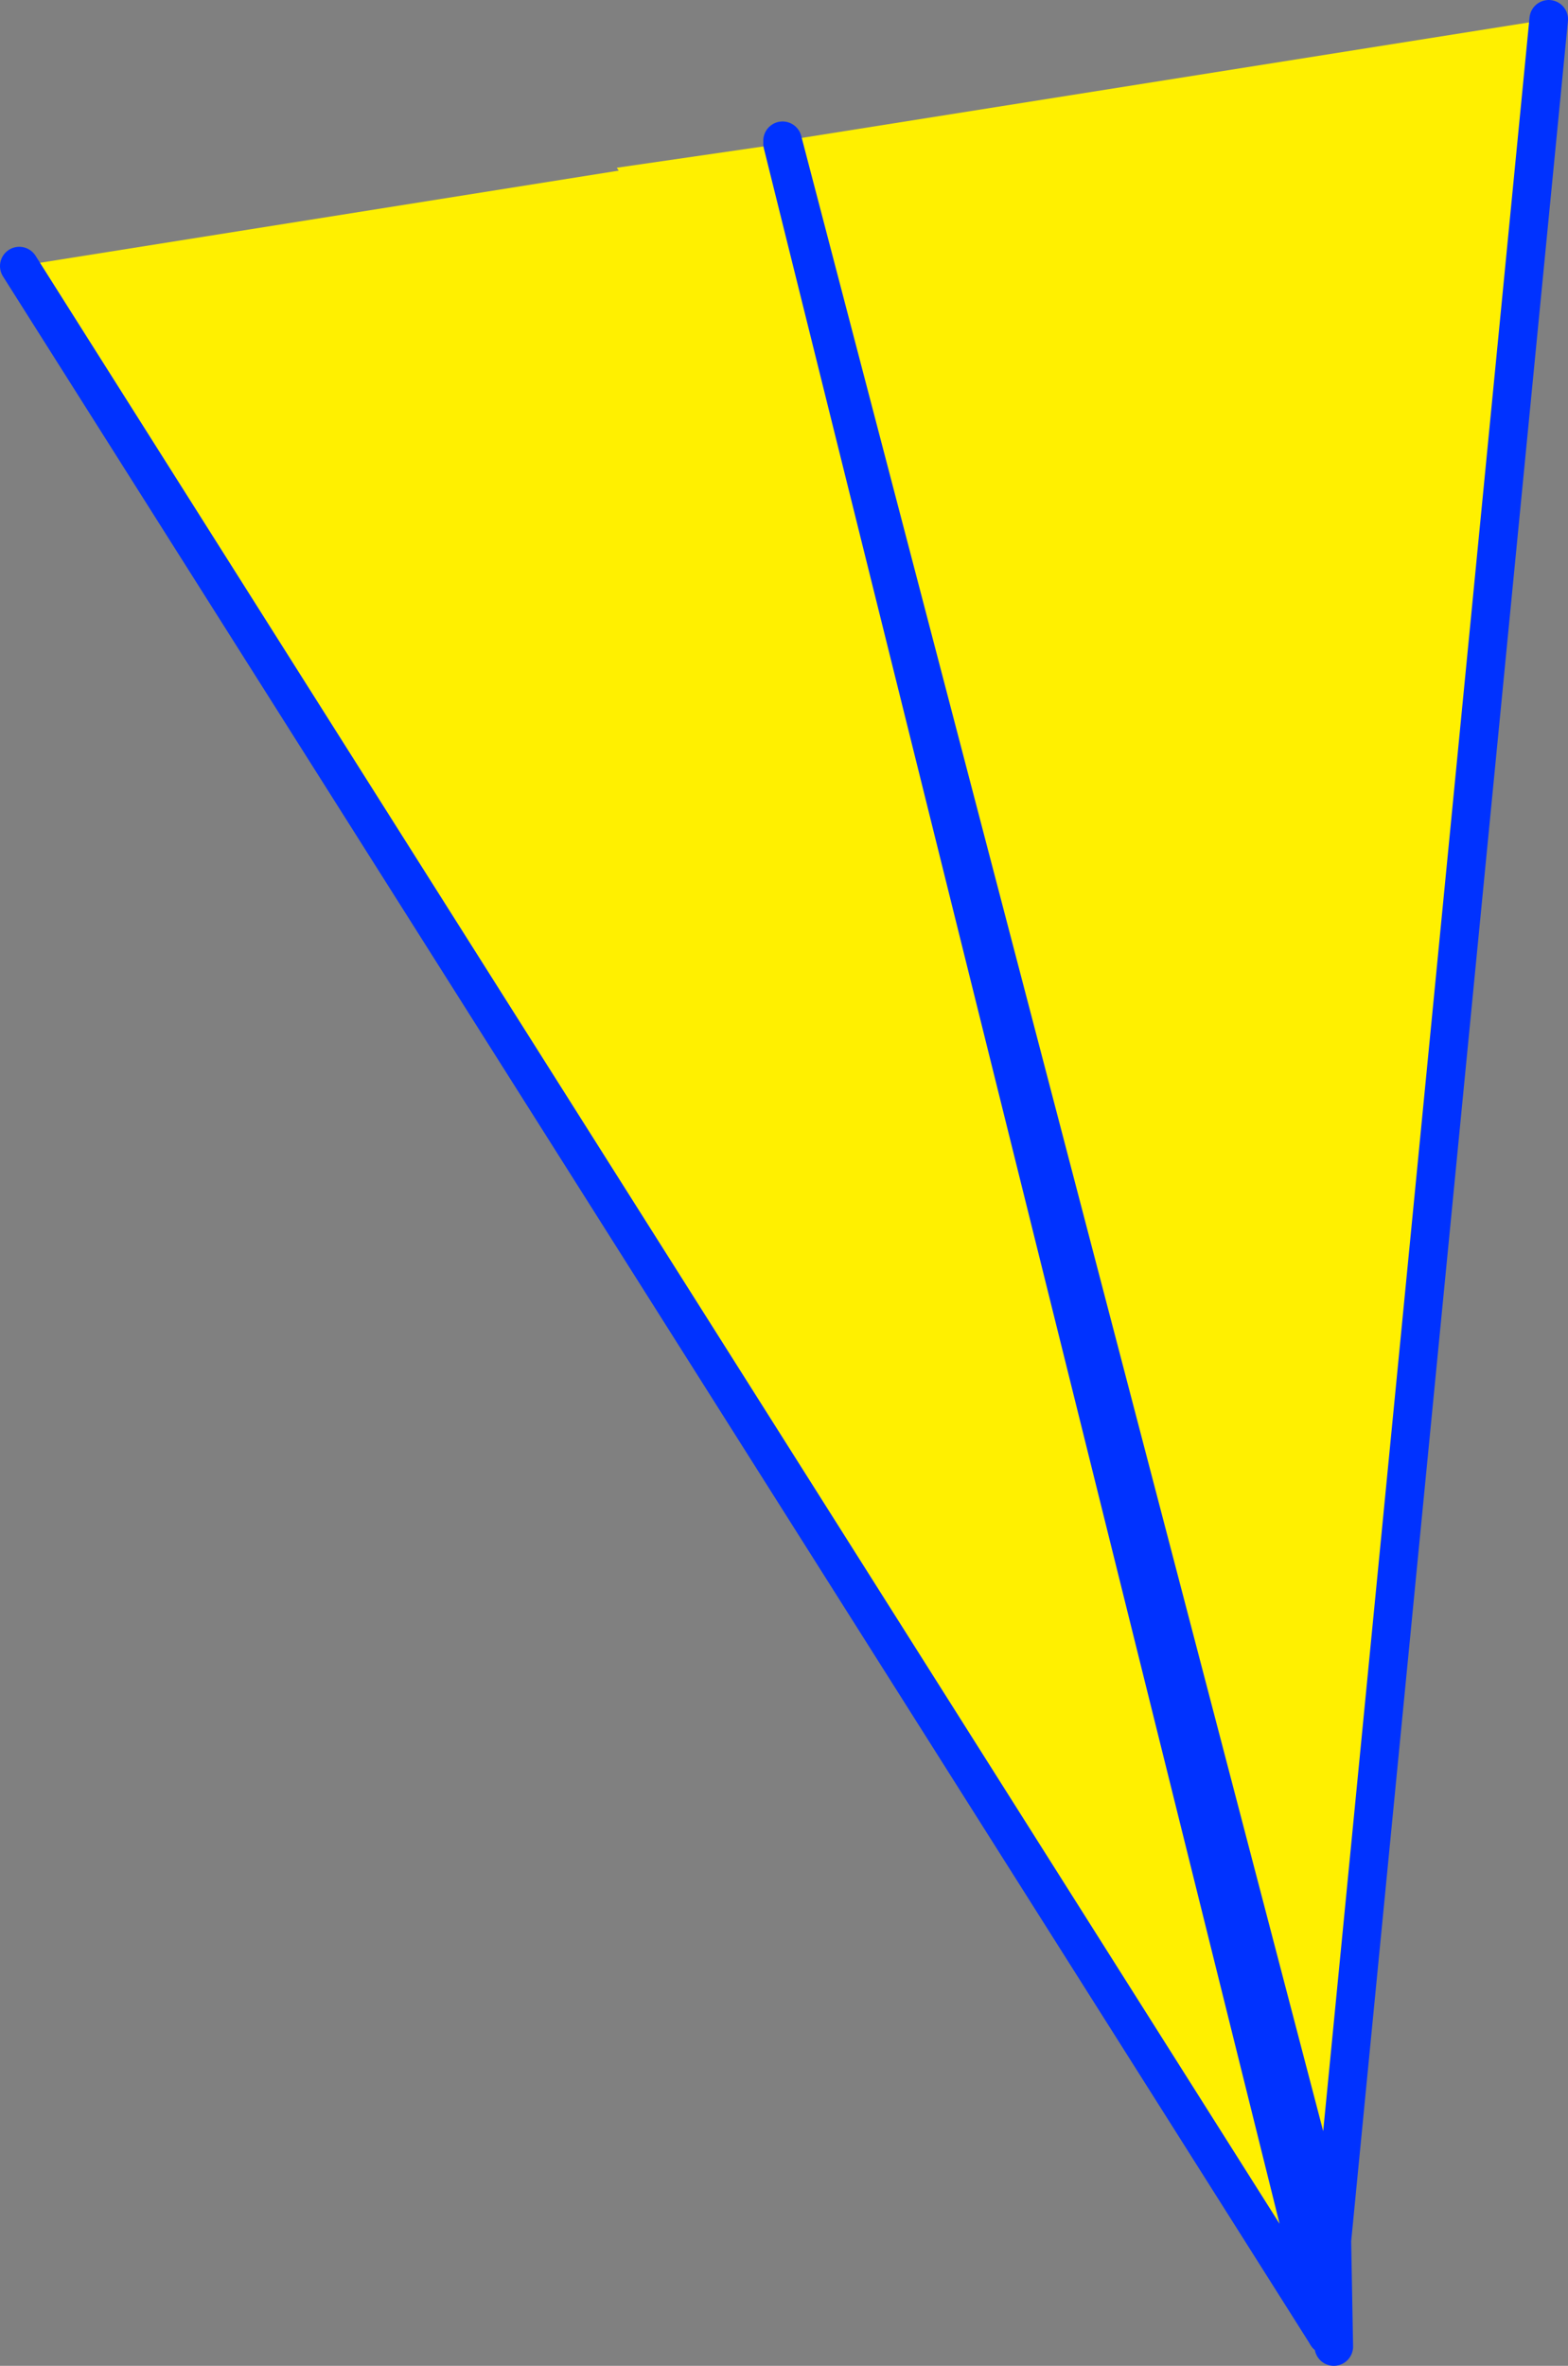 <?xml version="1.0" encoding="UTF-8" standalone="no"?>
<svg xmlns:xlink="http://www.w3.org/1999/xlink" height="122.7px" width="81.35px" xmlns="http://www.w3.org/2000/svg">
  <rect width="100%" height="100%" fill="#808080" stroke="none"/>
  <g transform="matrix(1.0, 0.0, 0.0, 1.0, -311.95, -239.8)">
    <path d="M381.05 356.0 L353.25 247.0 392.3 240.8 381.05 356.0" fill="#fff000" fill-rule="evenodd" stroke="none"/>
    <path d="M381.05 356.0 L392.3 240.8 M381.05 356.0 L381.15 361.5 M352.55 247.1 L380.8 360.9 381.05 356.0 Z" fill="none" stroke="#0032ff" stroke-linecap="round" stroke-linejoin="round" stroke-width="2.0"/>
    <path d="M312.95 253.6 L344.05 248.65 343.95 248.5 352.55 247.25 380.8 360.9 312.95 253.6" fill="#fff000" fill-rule="evenodd" stroke="none"/>
    <path d="M352.55 247.25 L380.8 360.9 312.95 253.6" fill="none" stroke="#0032ff" stroke-linecap="round" stroke-linejoin="round" stroke-width="2.0"/>
  </g>
</svg>
